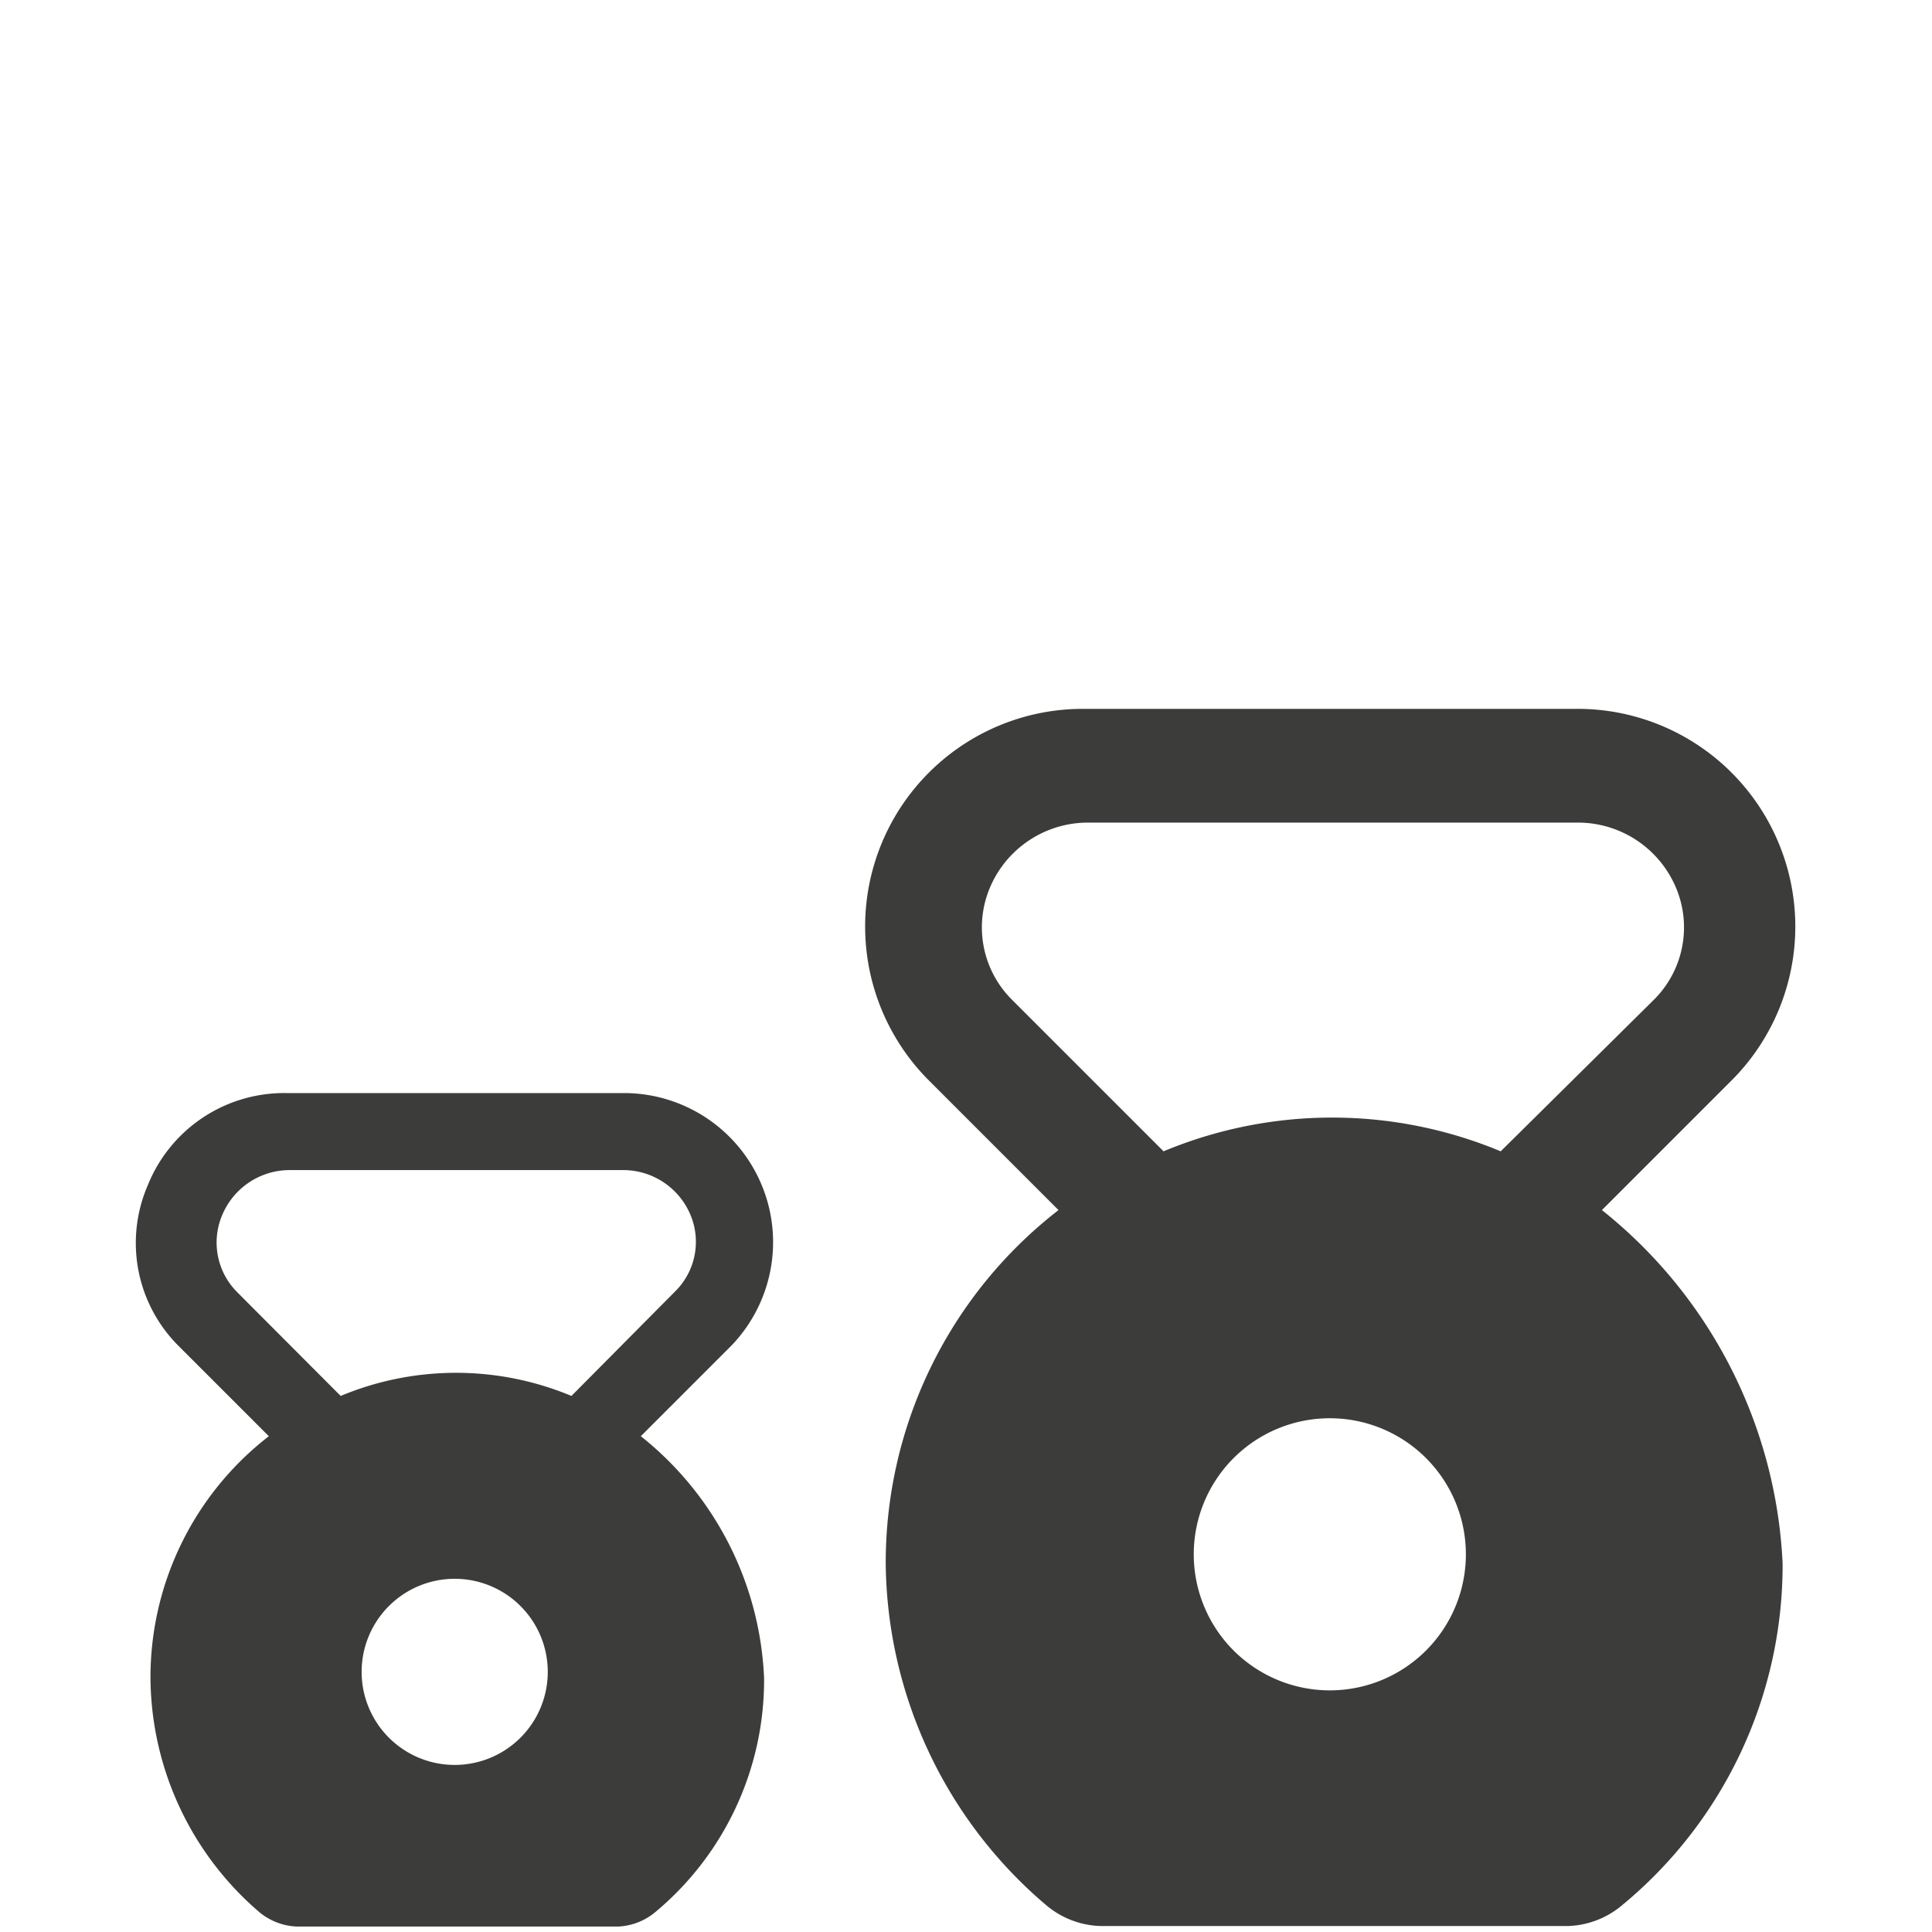 <svg xmlns="http://www.w3.org/2000/svg" viewBox="0 0 71 71" fill="#3c3c3b"><path d="M23.55 52.78l3.29-3.29a5.48 5.48 0 0 0-3.93-9.32H10.52a5.4 5.4 0 0 0-5.09 3.39 5.34 5.34 0 0 0 1.16 5.93l3.29 3.29a11.2 11.2 0 0 0-4.35 8.9 11.43 11.43 0 0 0 4 8.59 2.3 2.3 0 0 0 1.38.53H22.7a2.28 2.28 0 0 0 1.38-.53 11.1 11.1 0 0 0 4-8.59 12 12 0 0 0-4.53-8.9zm-6.84 12.08a3.42 3.42 0 1 1 3.42-3.42 3.42 3.42 0 0 1-3.42 3.42zM21 51.3a11 11 0 0 0-8.48 0l-3.81-3.82a2.58 2.58 0 0 1-.53-2.86A2.69 2.69 0 0 1 10.62 43h12.29a2.68 2.68 0 0 1 2.44 1.59 2.56 2.56 0 0 1-.53 2.86zm37.87-6.83l4.8-4.8a8 8 0 0 0-5.73-13.62H39.83a8 8 0 0 0-5.73 13.62l4.8 4.8a16.39 16.39 0 0 0-6.35 13A16.67 16.67 0 0 0 38.43 70a3.24 3.24 0 0 0 2 .78h17.2a3.24 3.24 0 0 0 2-.78 16.2 16.2 0 0 0 5.88-12.54 17.65 17.65 0 0 0-6.64-12.99zm-10 17.65a5 5 0 1 1 5-5 5 5 0 0 1-4.99 5zm6.28-19.81a16.1 16.1 0 0 0-12.39 0l-5.58-5.58a3.75 3.75 0 0 1-.77-4.18A3.91 3.91 0 0 1 40 30.23h18a3.91 3.91 0 0 1 3.56 2.32 3.75 3.75 0 0 1-.77 4.18z"/></svg>